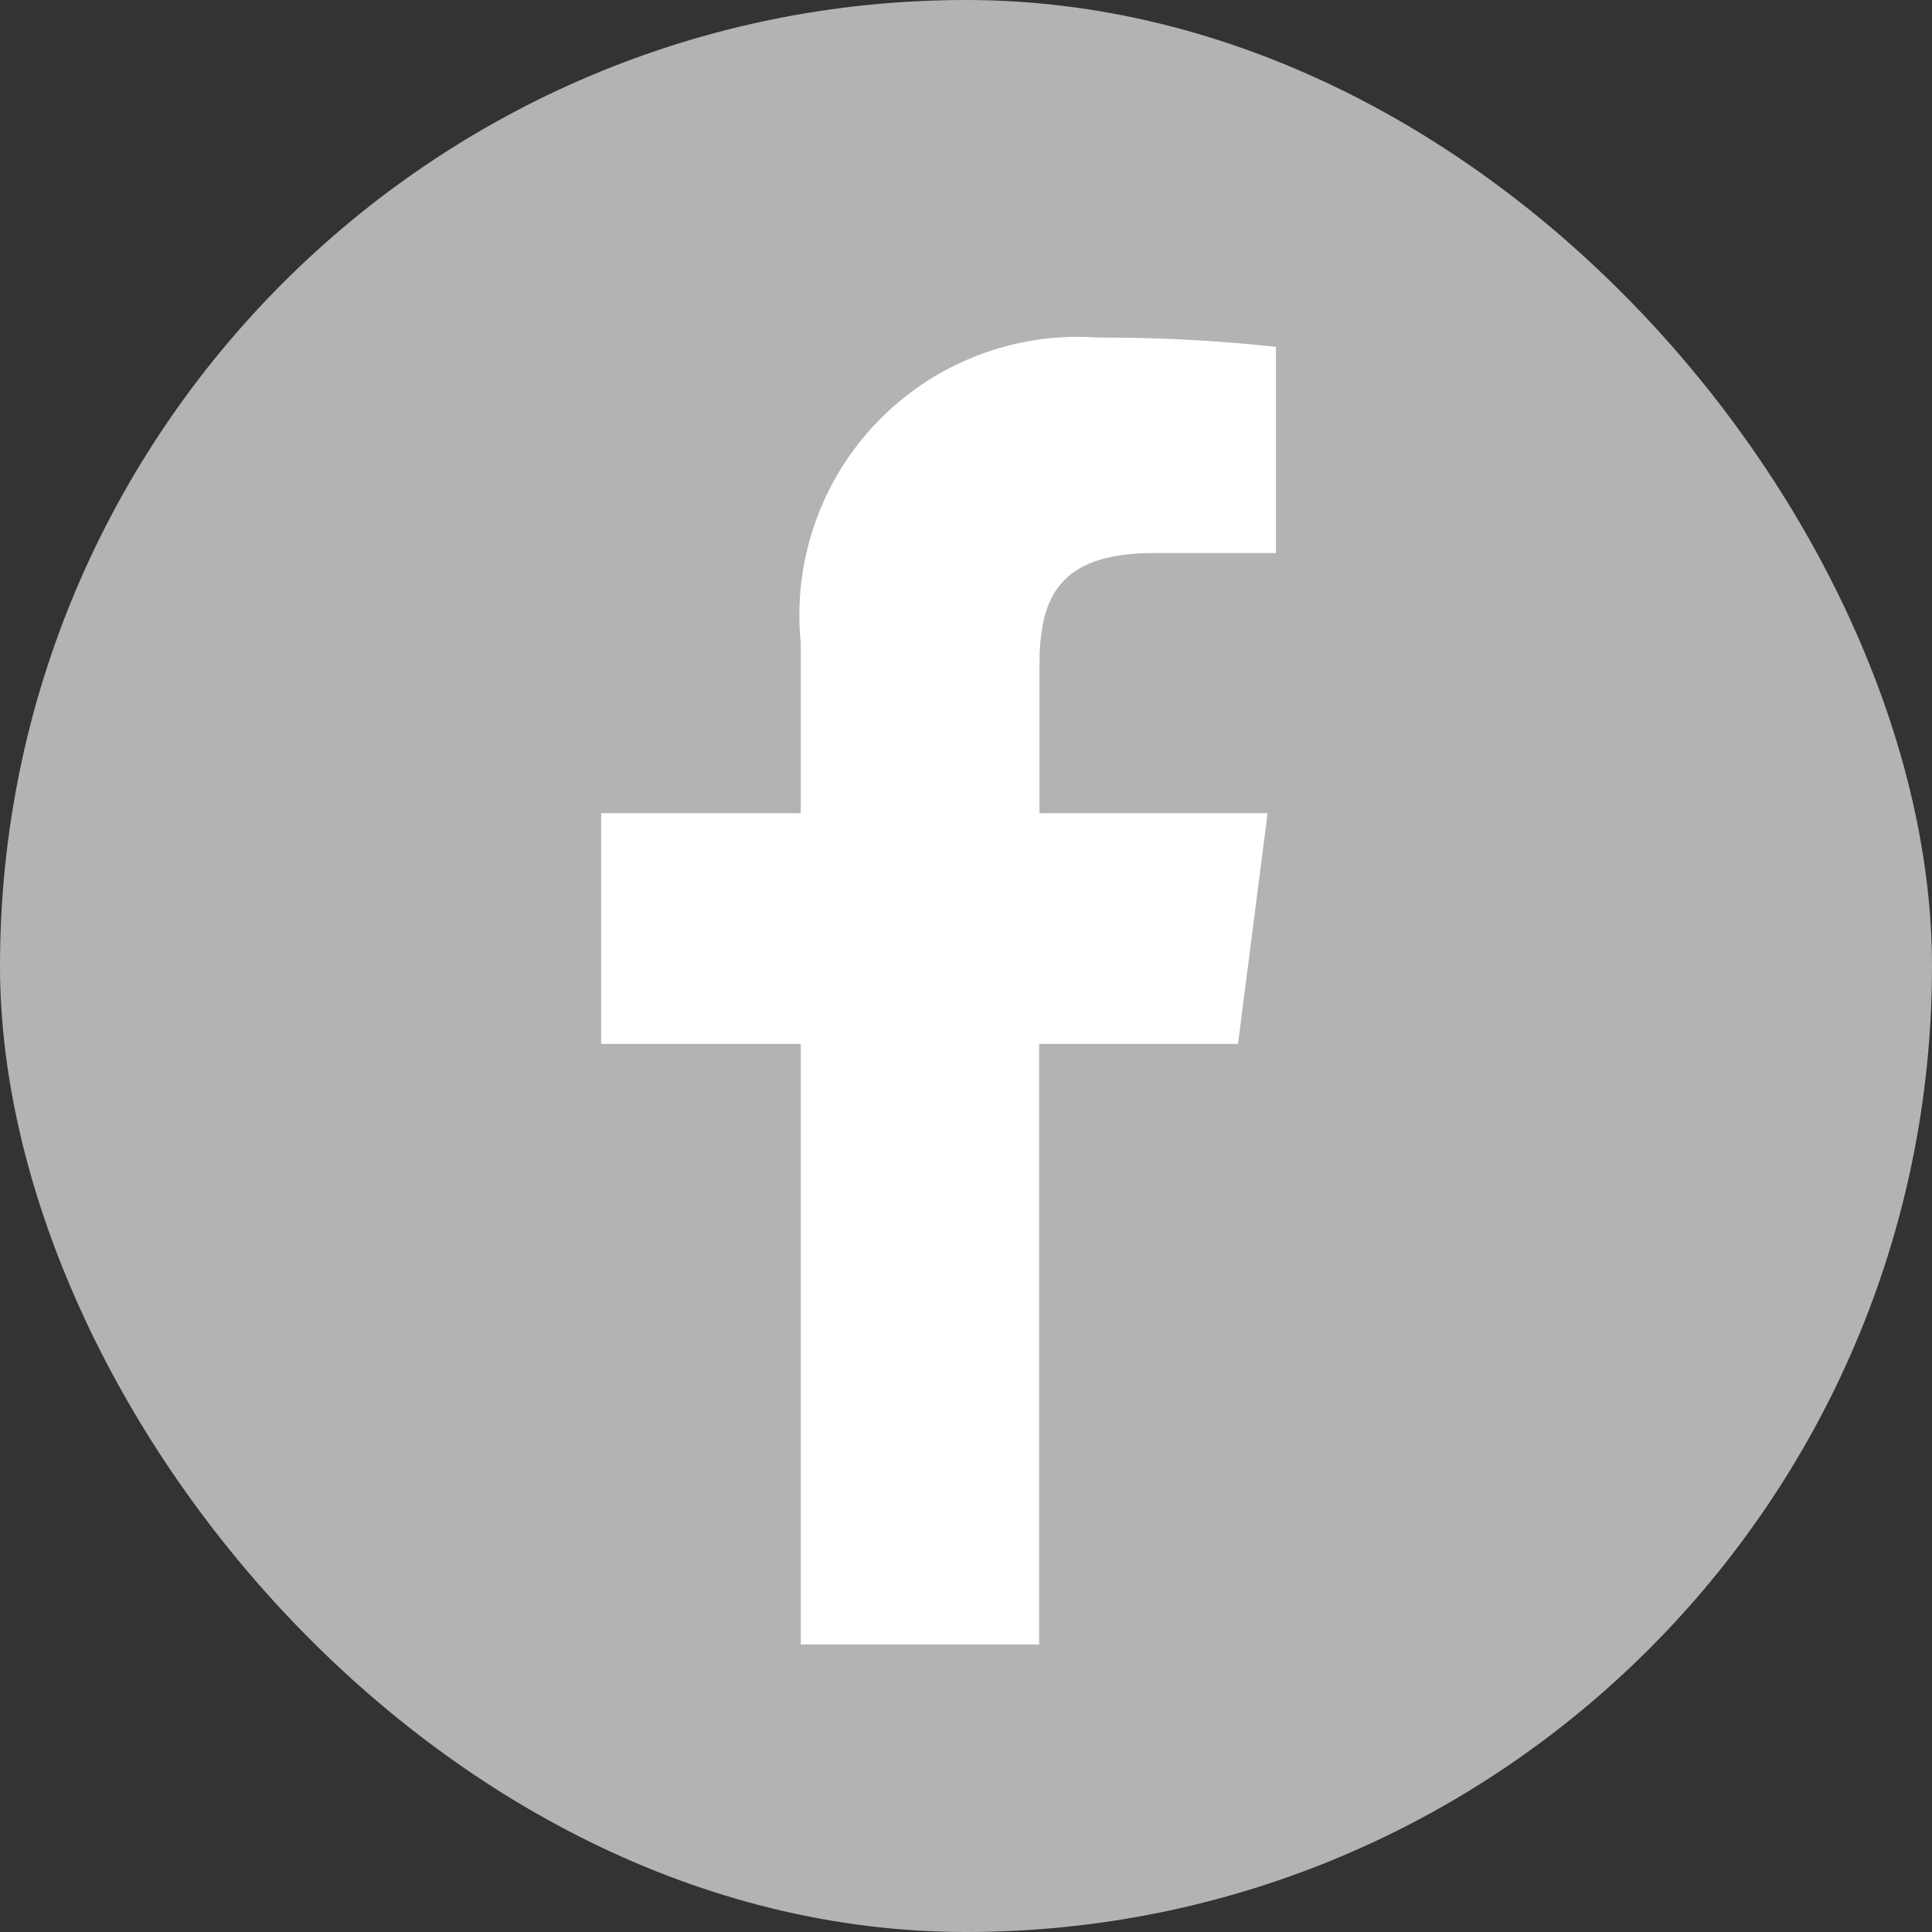 <svg id="Facebook" xmlns="http://www.w3.org/2000/svg" width="19" height="19" viewBox="0 0 19 19">
  <rect x="0" y="0" width="19" height="19" fill="#333333" stroke="none"/>
  <rect id="Oval" width="19" height="19" rx="9.5" fill="#b3b3b3"/>
  <path id="Facebook-2" data-name="Facebook" d="M6.636.091V2.119l-1.2,0c-.944,0-1.125.448-1.125,1.1V4.677H6.554L6.263,6.946H4.307v5.906H1.963V6.946H0V4.677H1.963V3A2.736,2.736,0,0,1,4.884,0,15.884,15.884,0,0,1,6.636.091Z" transform="translate(5.912 3.32)" fill="#fff"/>
</svg>
